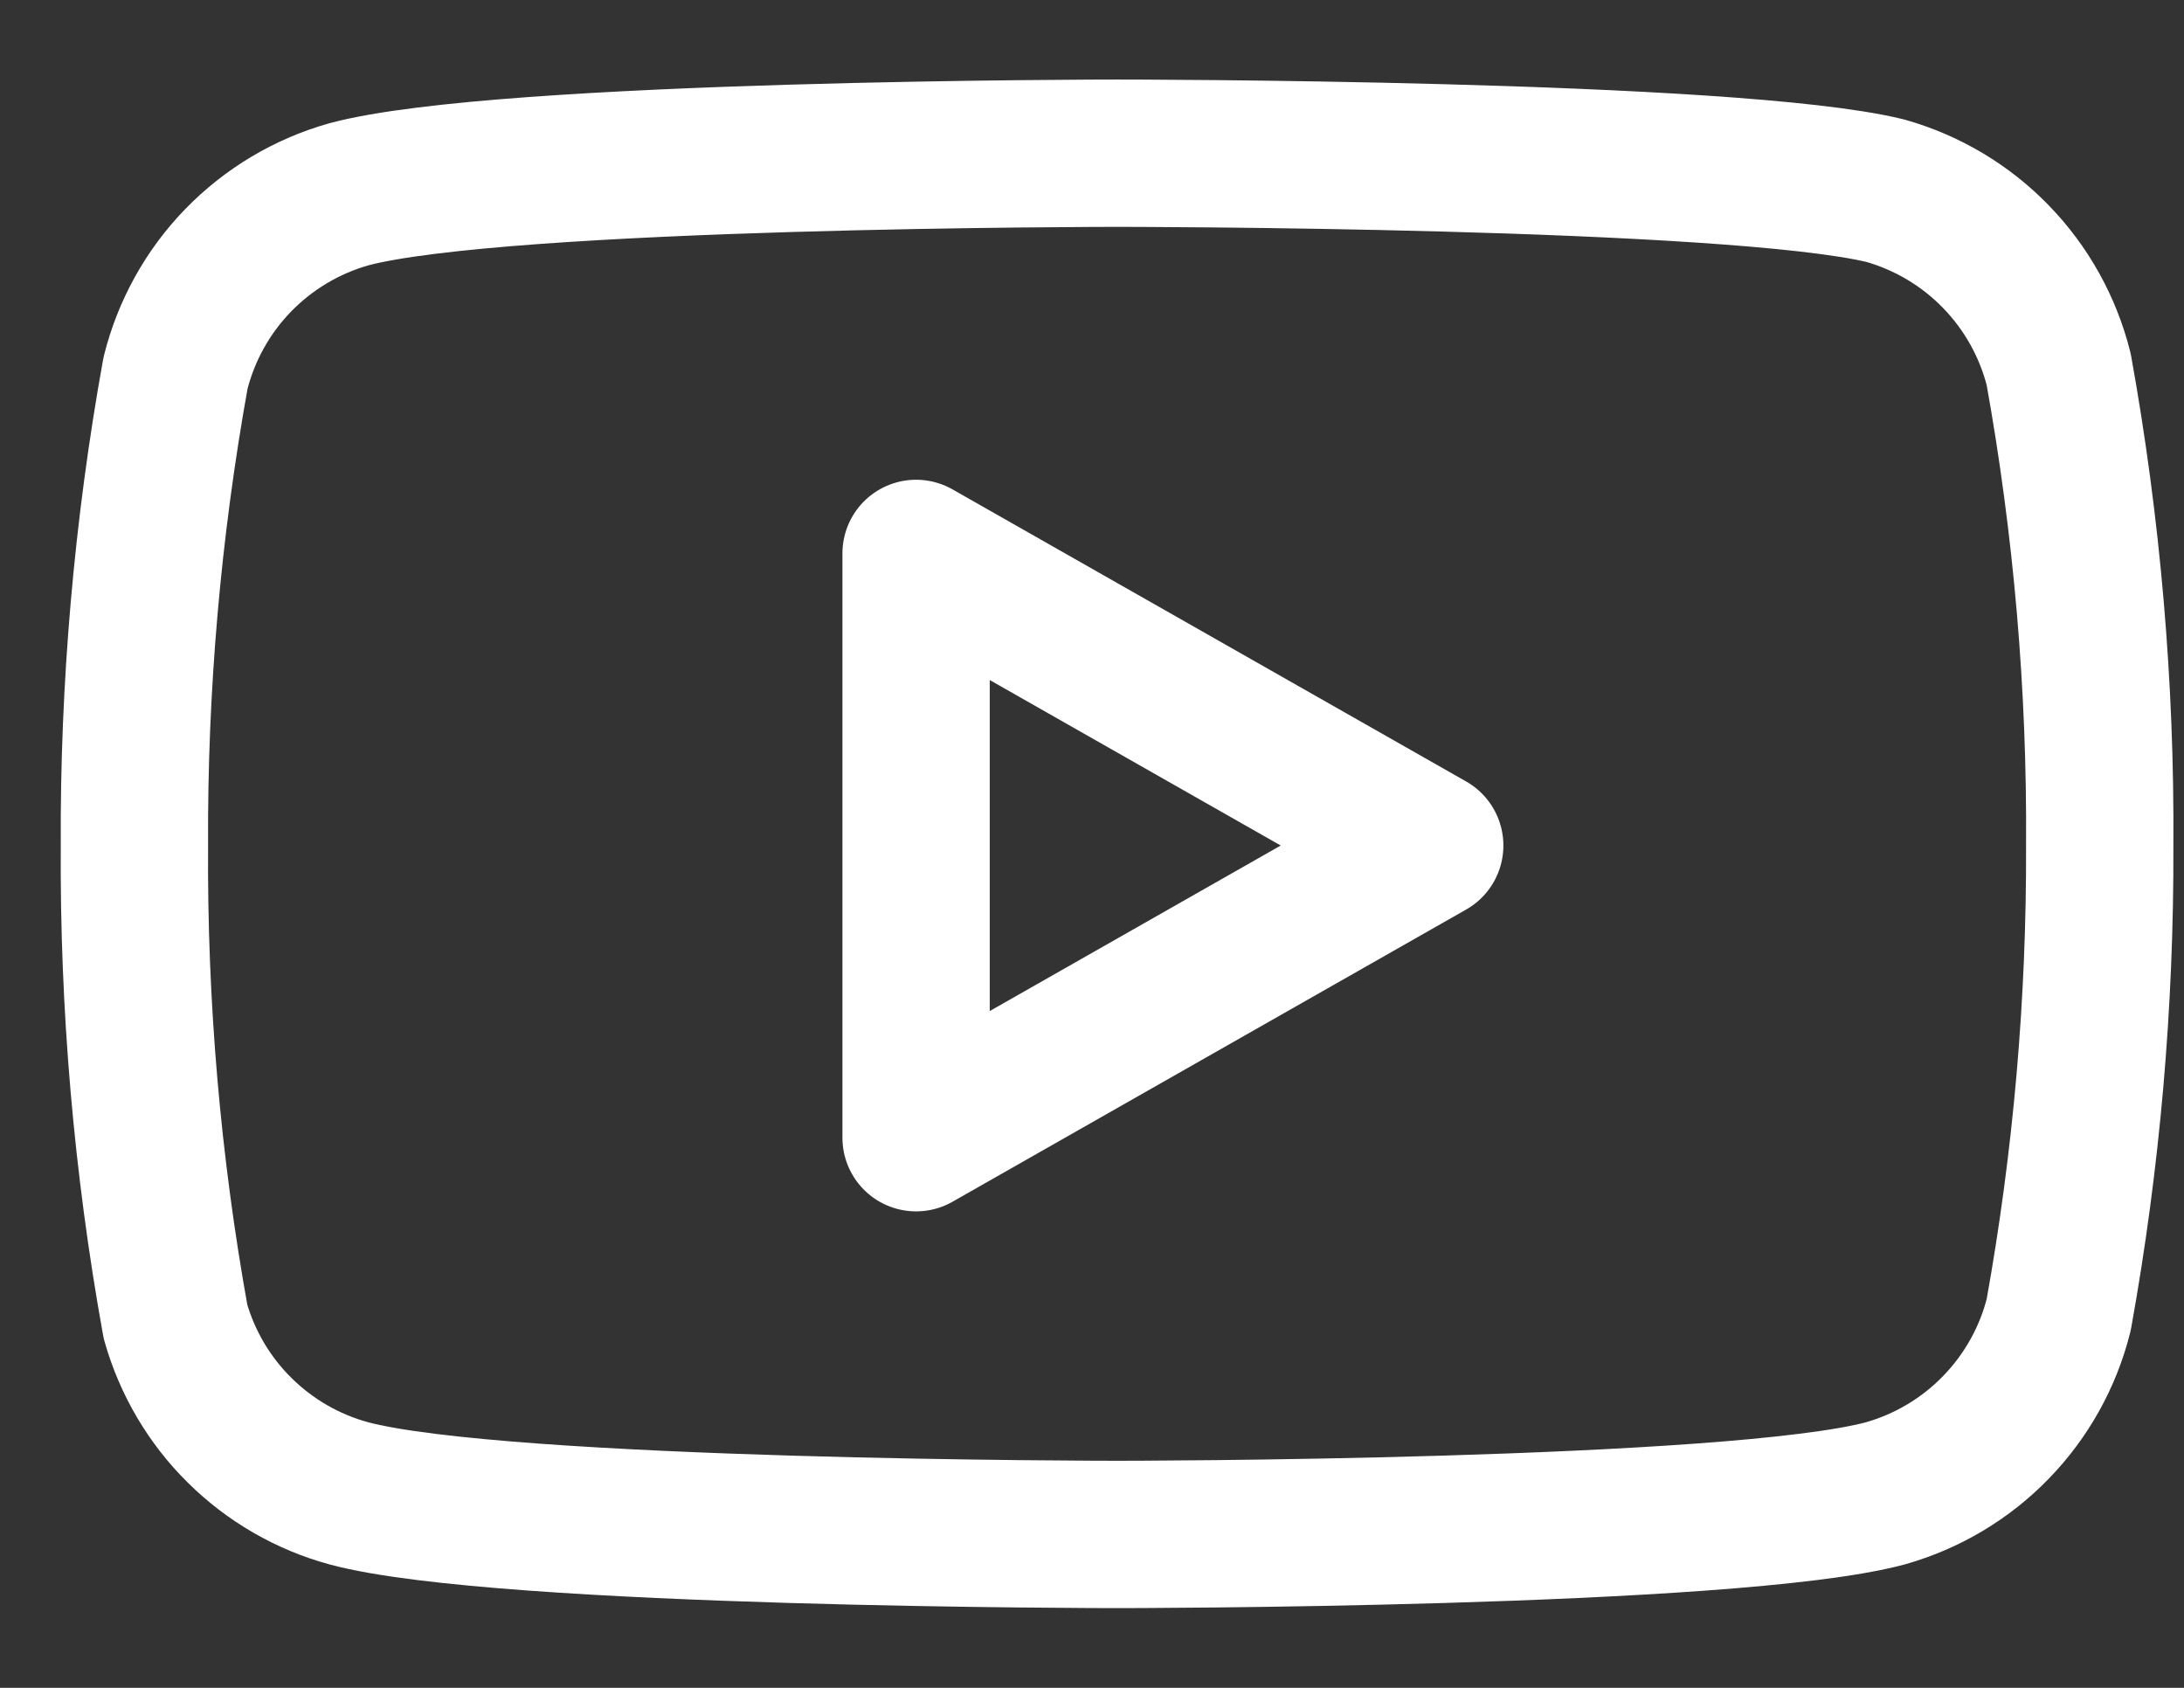 <svg width="22" height="17" viewBox="0 0 22 17" fill="none" xmlns="http://www.w3.org/2000/svg">
<rect x="0" y="0" width="22" height="17" fill="#333333" stroke="none"/>
<path d="M20.738 3.721C20.631 3.294 20.413 2.902 20.106 2.586C19.8 2.27 19.415 2.041 18.992 1.921C17.444 1.543 11.253 1.543 11.253 1.543C11.253 1.543 5.061 1.543 3.514 1.957C3.09 2.077 2.706 2.306 2.399 2.622C2.092 2.938 1.875 3.33 1.768 3.757C1.485 5.327 1.346 6.921 1.354 8.517C1.344 10.125 1.482 11.731 1.768 13.313C1.886 13.727 2.108 14.104 2.414 14.406C2.72 14.709 3.099 14.928 3.514 15.041C5.061 15.455 11.253 15.455 11.253 15.455C11.253 15.455 17.444 15.455 18.992 15.041C19.415 14.921 19.8 14.692 20.106 14.376C20.413 14.06 20.631 13.669 20.738 13.242C21.019 11.683 21.157 10.101 21.151 8.517C21.162 6.909 21.023 5.303 20.738 3.721Z" stroke="white" stroke-width="1.484" stroke-linecap="round" stroke-linejoin="round"/>
<path d="M9.228 11.459L14.402 8.516L9.228 5.574V11.459Z" stroke="white" stroke-width="1.484" stroke-linecap="round" stroke-linejoin="round"/>
</svg>

